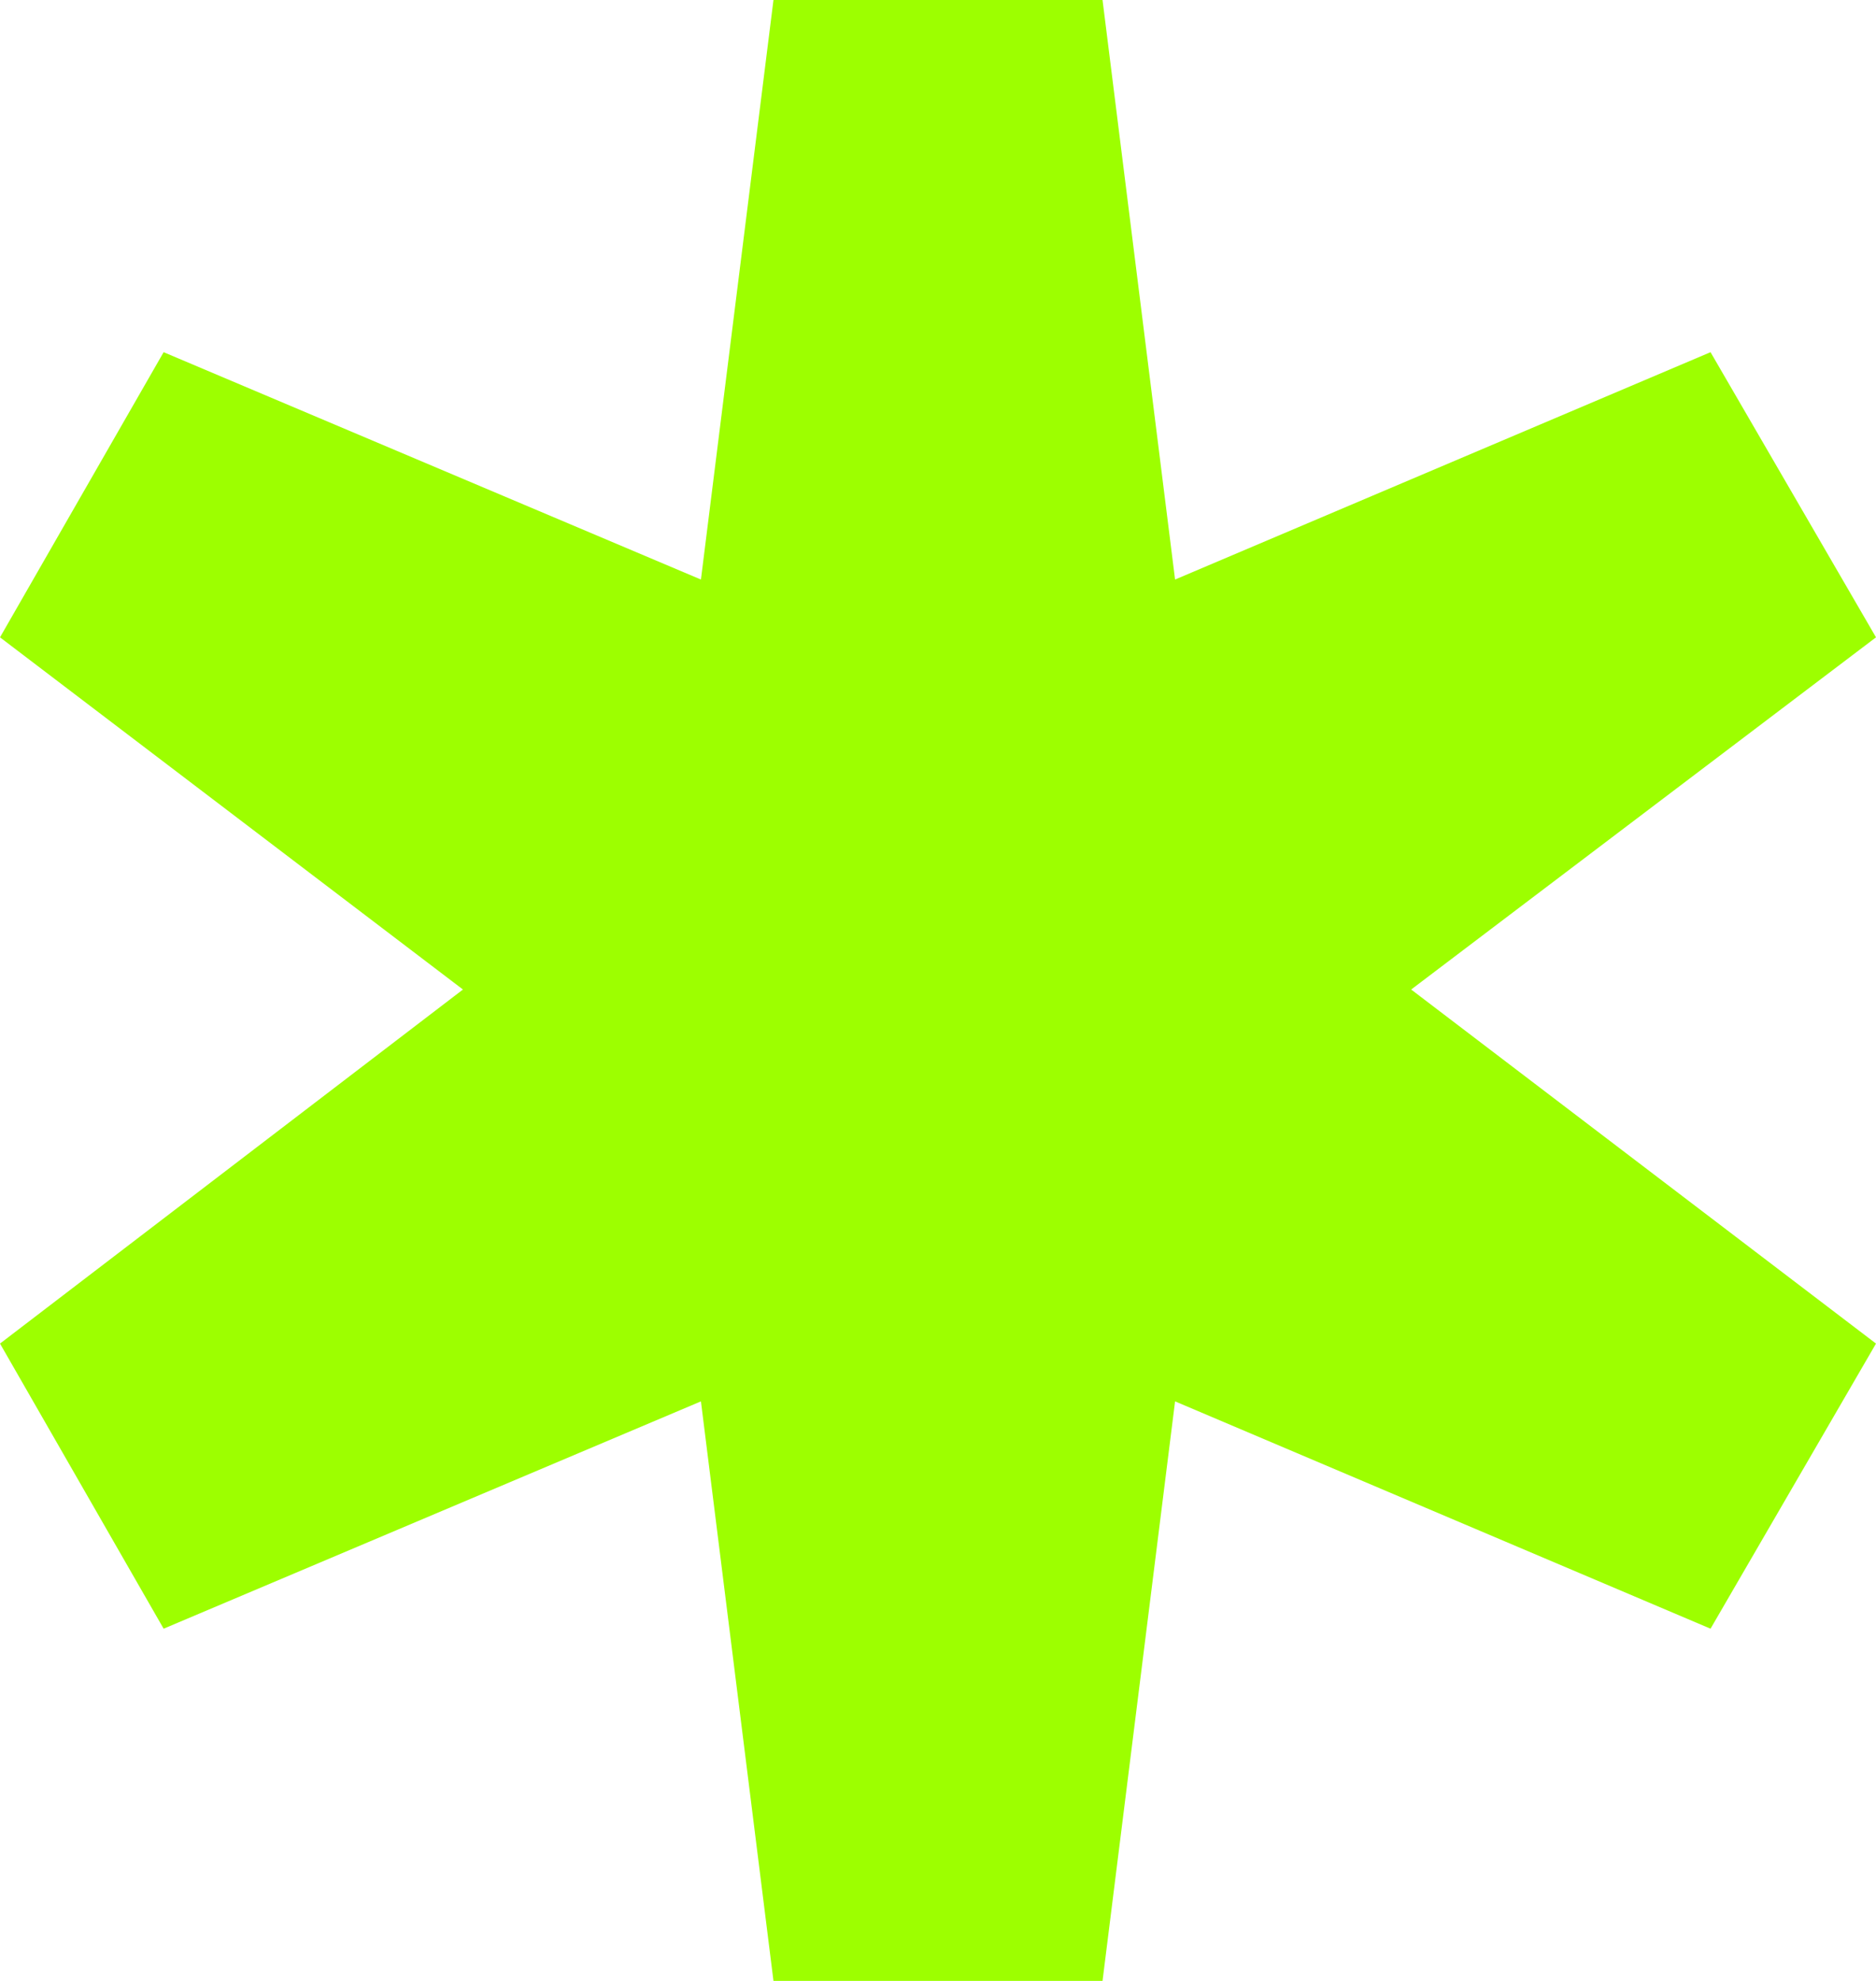 <?xml version="1.0" encoding="utf-8"?>
<svg xmlns="http://www.w3.org/2000/svg" fill="none" height="100%" overflow="visible" preserveAspectRatio="none" style="display: block;" viewBox="0 0 54 57" width="100%">
<g id="Vector" style="mix-blend-mode:multiply">
<path d="M54 18.339L49.237 10.134L33.824 16.676L31.736 0H22.264L20.176 16.676L4.71 10.134L0 18.339L13.326 28.473L0 38.661L4.71 46.865L20.176 40.324L22.264 57H31.736L33.824 40.324L49.237 46.865L54 38.661L40.62 28.473L54 18.339Z" fill="#9DFF00"/>
</g>
</svg>
